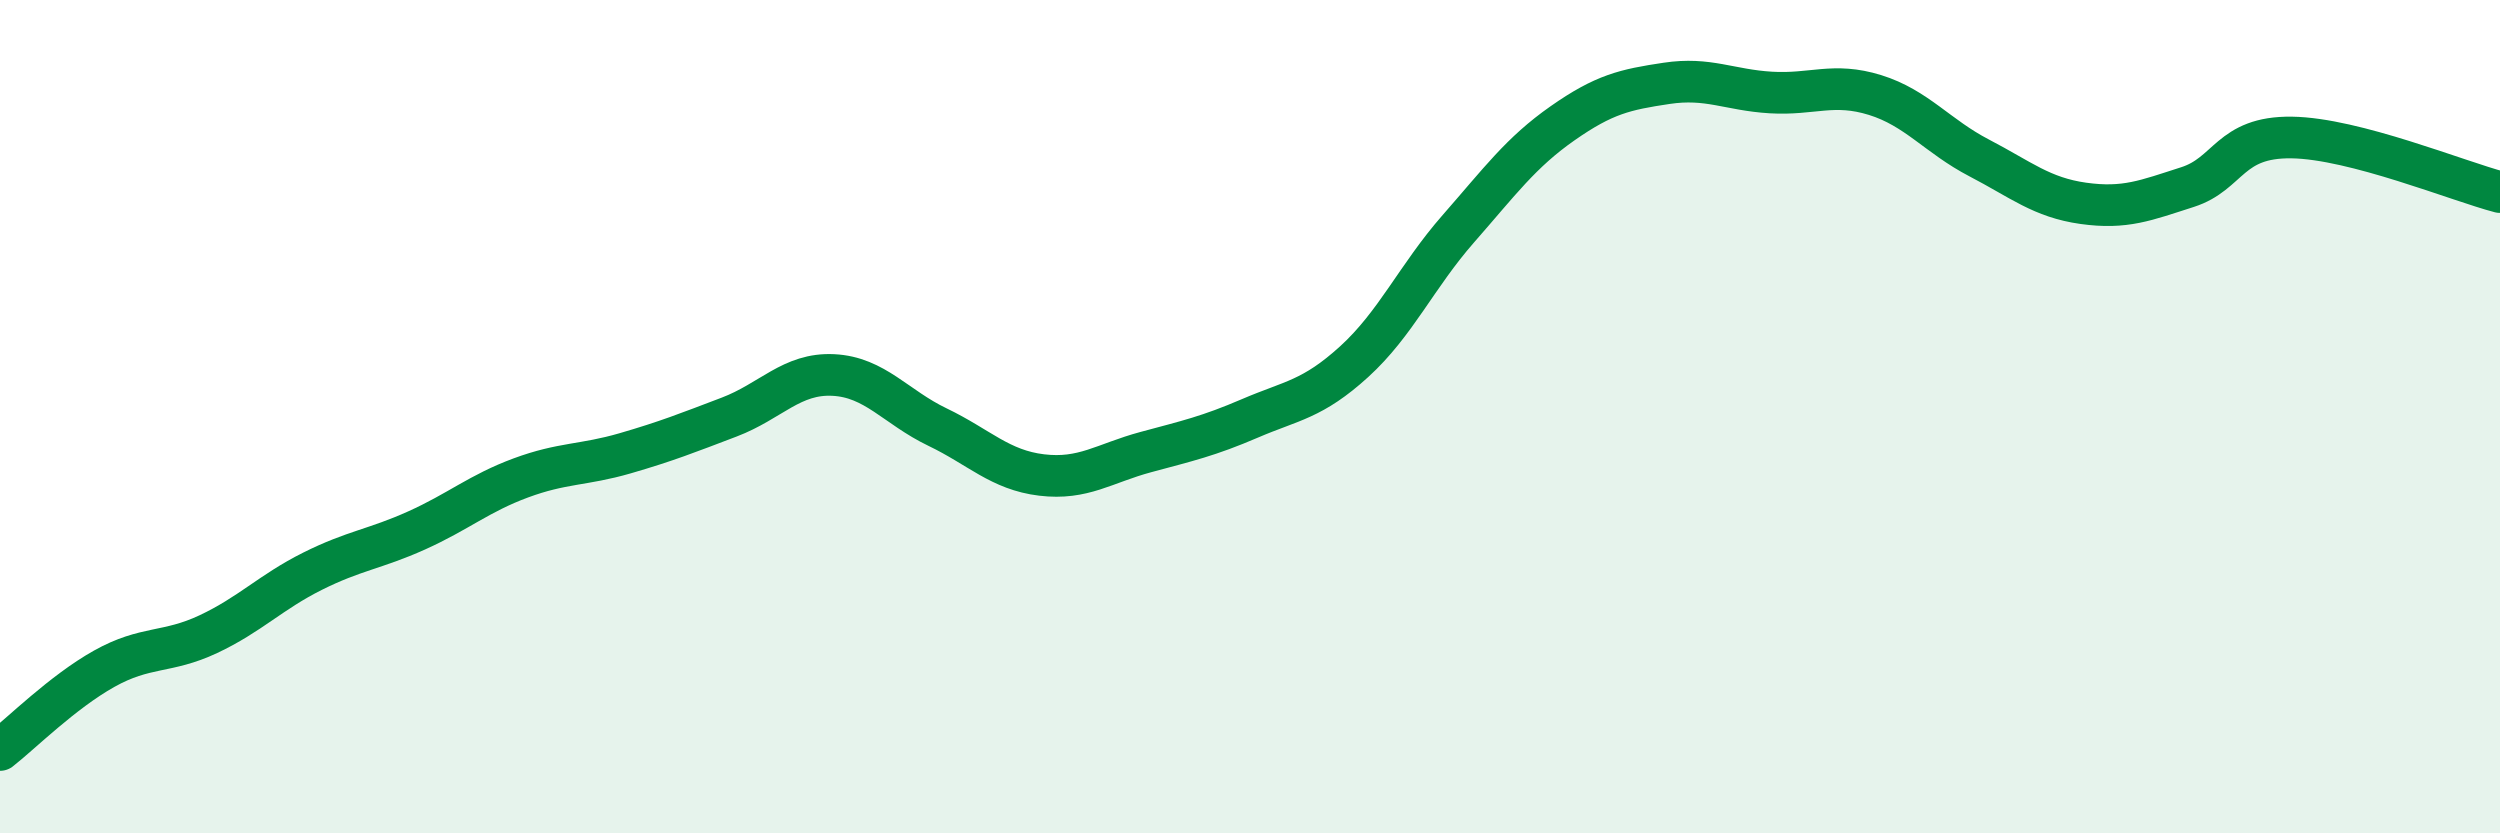 
    <svg width="60" height="20" viewBox="0 0 60 20" xmlns="http://www.w3.org/2000/svg">
      <path
        d="M 0,18 C 0.5,17.61 1.5,16.61 2.5,16.05 C 3.5,15.49 4,15.69 5,15.22 C 6,14.75 6.5,14.21 7.5,13.71 C 8.5,13.21 9,13.18 10,12.73 C 11,12.28 11.5,11.84 12.5,11.47 C 13.5,11.1 14,11.17 15,10.88 C 16,10.59 16.5,10.39 17.5,10.01 C 18.5,9.63 19,8.95 20,9 C 21,9.05 21.5,9.77 22.5,10.25 C 23.5,10.73 24,11.28 25,11.4 C 26,11.52 26.5,11.12 27.5,10.85 C 28.5,10.58 29,10.47 30,10.04 C 31,9.61 31.5,9.59 32.5,8.68 C 33.5,7.77 34,6.63 35,5.49 C 36,4.35 36.5,3.66 37.5,2.96 C 38.5,2.26 39,2.15 40,2 C 41,1.85 41.5,2.16 42.5,2.22 C 43.5,2.28 44,1.97 45,2.28 C 46,2.59 46.5,3.27 47.5,3.79 C 48.5,4.31 49,4.74 50,4.88 C 51,5.02 51.5,4.81 52.5,4.49 C 53.5,4.17 53.5,3.28 55,3.3 C 56.5,3.32 59,4.35 60,4.61L60 20L0 20Z"
        fill="#008740"
        opacity="0.1"
        stroke-linecap="round"
        stroke-linejoin="round"
      />
      <path
        d="M 0,18 C 0.5,17.61 1.5,16.61 2.5,16.05 C 3.5,15.49 4,15.69 5,15.22 C 6,14.75 6.5,14.21 7.5,13.71 C 8.5,13.21 9,13.18 10,12.73 C 11,12.28 11.5,11.84 12.5,11.47 C 13.5,11.1 14,11.17 15,10.88 C 16,10.59 16.5,10.39 17.5,10.01 C 18.5,9.63 19,8.95 20,9 C 21,9.05 21.5,9.77 22.5,10.25 C 23.5,10.73 24,11.28 25,11.4 C 26,11.52 26.5,11.12 27.5,10.85 C 28.5,10.58 29,10.47 30,10.04 C 31,9.61 31.5,9.59 32.5,8.68 C 33.5,7.77 34,6.63 35,5.49 C 36,4.35 36.5,3.66 37.5,2.96 C 38.5,2.26 39,2.15 40,2 C 41,1.85 41.5,2.16 42.5,2.22 C 43.5,2.28 44,1.97 45,2.28 C 46,2.59 46.5,3.27 47.5,3.79 C 48.5,4.31 49,4.74 50,4.88 C 51,5.02 51.5,4.81 52.5,4.49 C 53.5,4.17 53.5,3.28 55,3.3 C 56.5,3.32 59,4.35 60,4.61"
        stroke="#008740"
        stroke-width="1"
        fill="none"
        stroke-linecap="round"
        stroke-linejoin="round"
      />
    </svg>
  